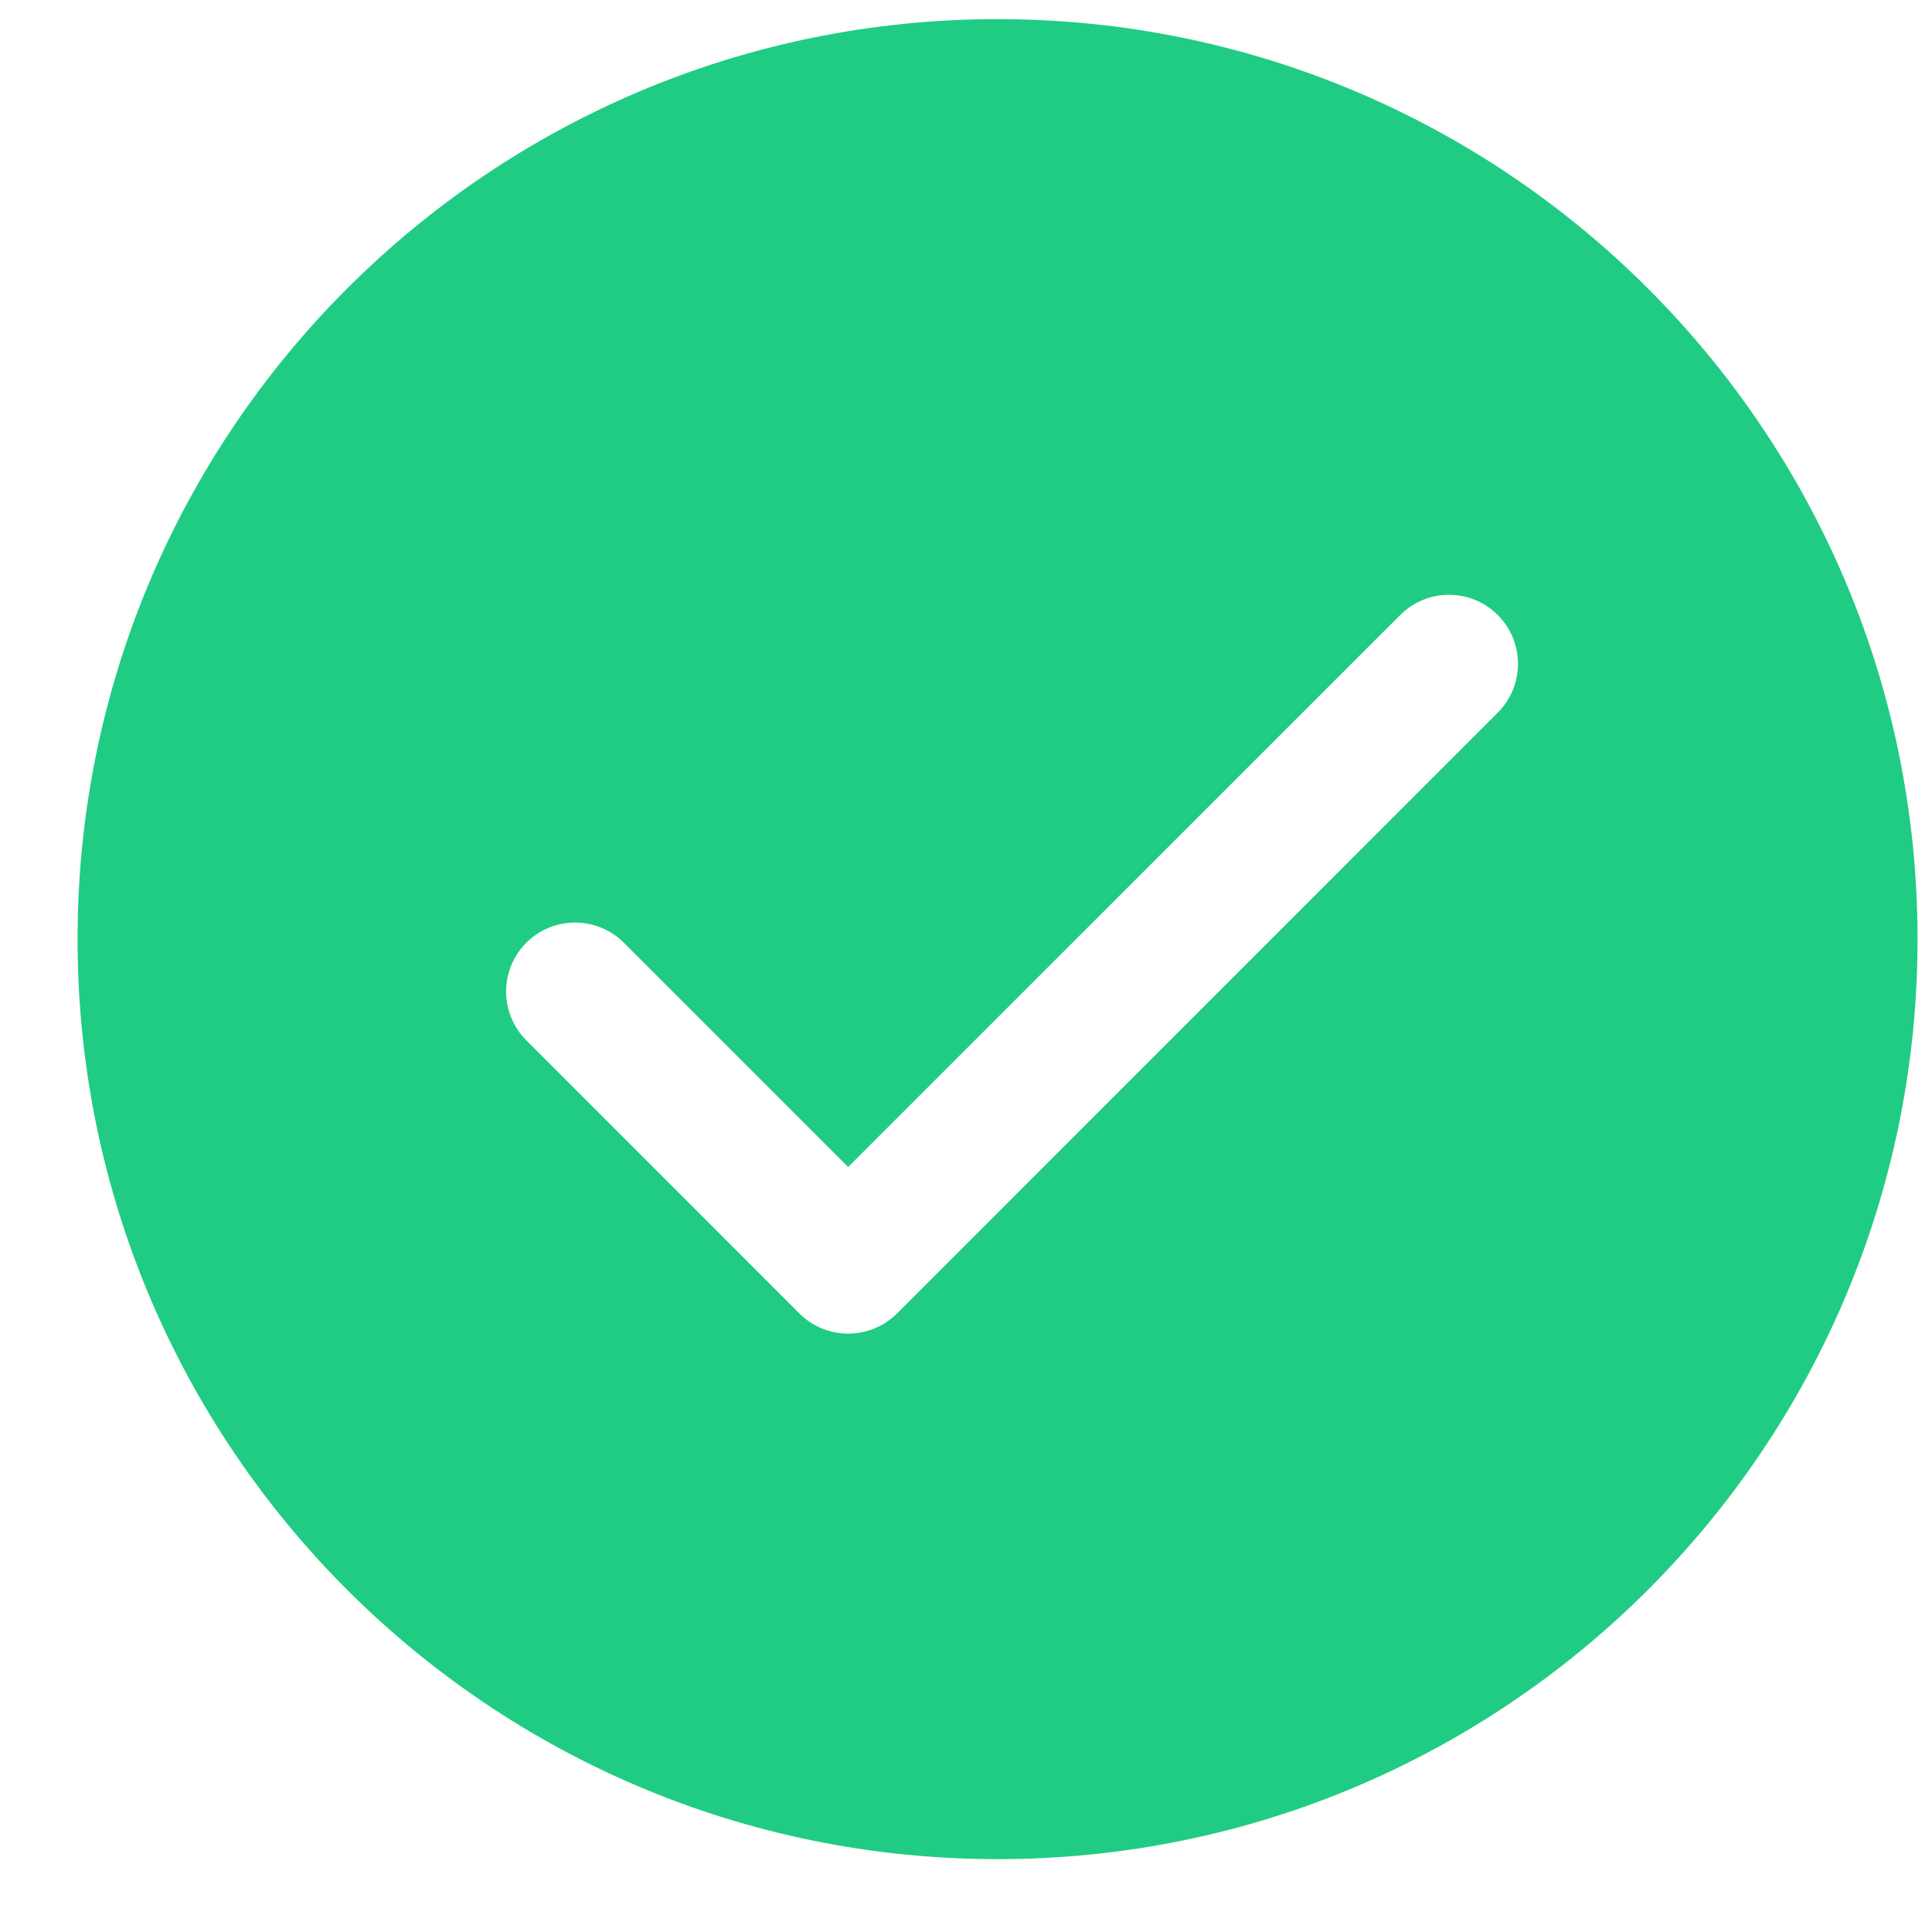 <svg width="21" height="21" viewBox="0 0 21 21" fill="none" xmlns="http://www.w3.org/2000/svg">
<path fill-rule="evenodd" clip-rule="evenodd" d="M10.843 20.208C16.366 20.208 20.843 15.731 20.843 10.208C20.843 4.686 16.366 0.208 10.843 0.208C5.32 0.208 0.843 4.686 0.843 10.208C0.843 15.731 5.32 20.208 10.843 20.208ZM16.28 7.746C16.573 7.453 16.573 6.978 16.28 6.685C15.987 6.392 15.513 6.392 15.22 6.685L9.219 12.685L6.781 10.247C6.488 9.955 6.013 9.955 5.721 10.247C5.428 10.54 5.428 11.015 5.721 11.308L8.689 14.277C8.83 14.417 9.02 14.496 9.219 14.496C9.418 14.496 9.609 14.417 9.75 14.277L16.28 7.746Z" fill="#20CC83"></path>
</svg>

